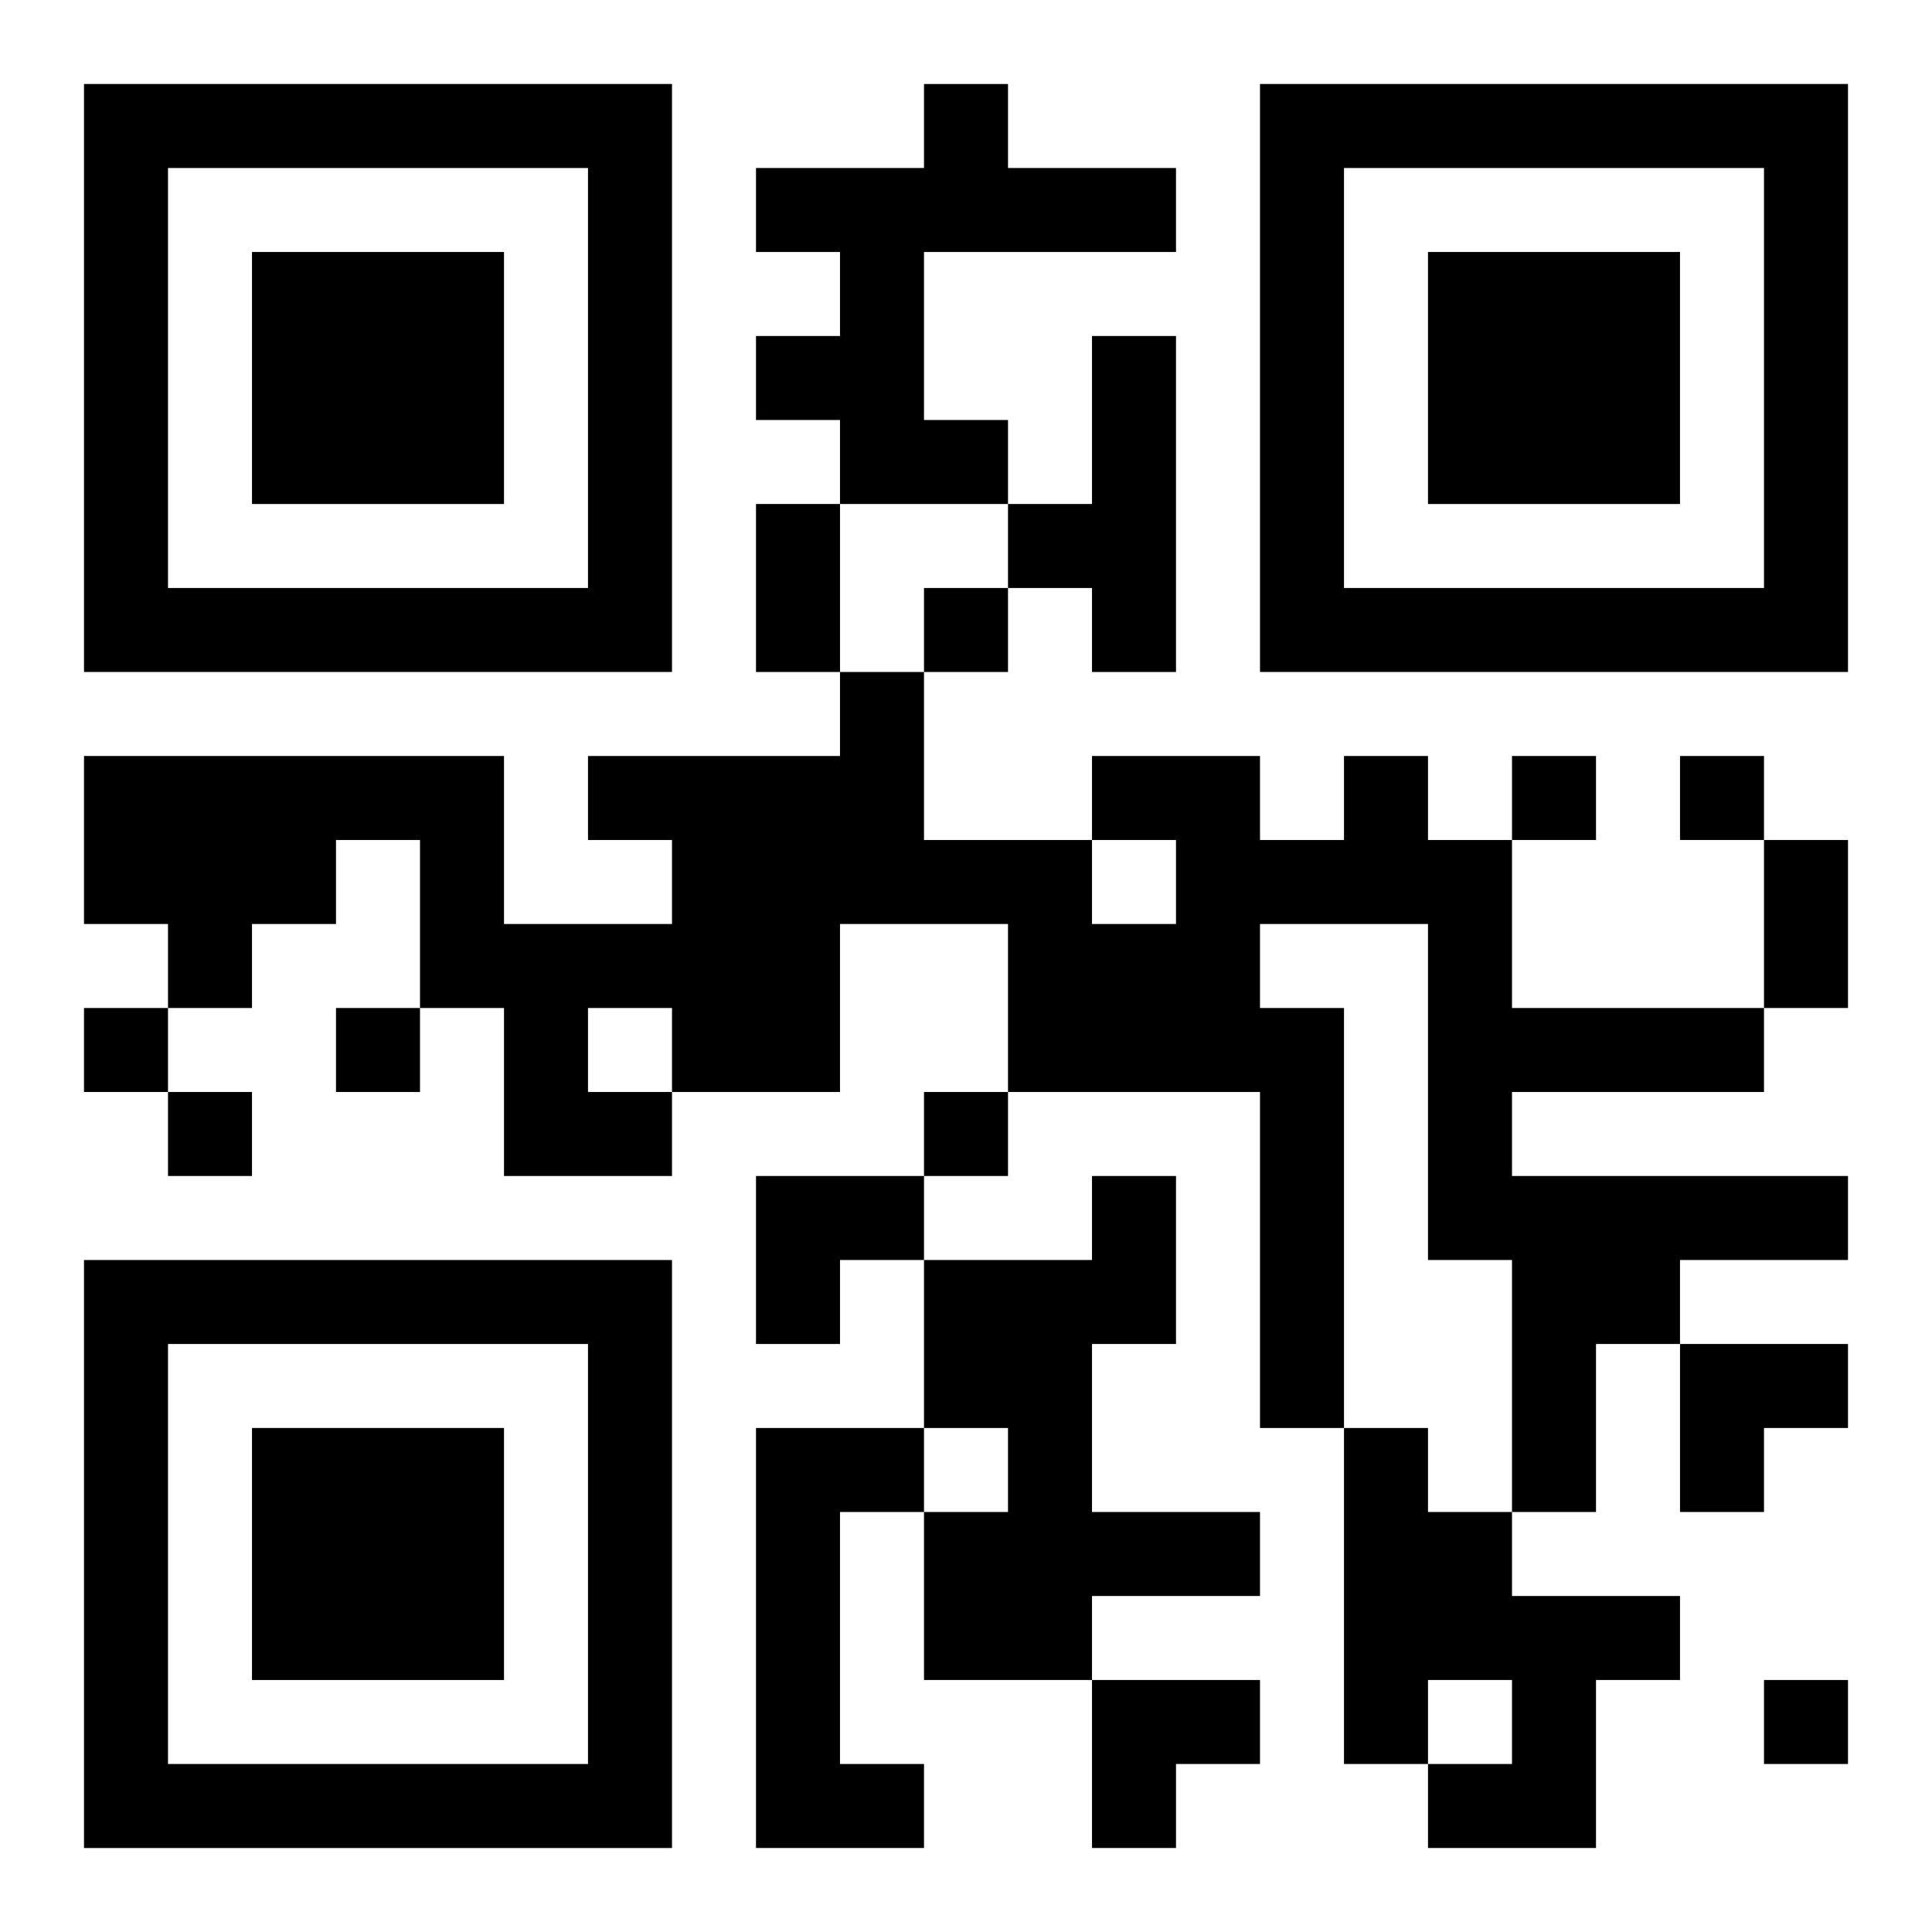 <?xml version="1.0" encoding="UTF-8"?>
<svg width="250" height="250" baseProfile="full" version="1.1" viewBox="-1 -1 23 23" xmlns="http://www.w3.org/2000/svg" xmlns:xlink="http://www.w3.org/1999/xlink"><symbol id="a"><path d="m0 7v7h7v-7h-7zm1 1h5v5h-5v-5zm1 1v3h3v-3h-3z"/></symbol><use y="-7" xlink:href="#a"/><use y="7" xlink:href="#a"/><use x="14" y="-7" xlink:href="#a"/><path d="m10 0h1v1h2v1h-3v2h1v1h-2v-1h-1v-1h1v-1h-1v-1h2v-1m2 3h1v4h-1v-1h-1v-1h1v-2m3 5h1v1h1v2h3v1h-3v1h4v1h-2v1h-1v2h-1v-3h-1v-4h-2v1h1v5h-1v-4h-3v-2h-2v2h-2v1h-2v-2h-1v-2h-1v1h-1v1h-1v-1h-1v-2h5v2h2v-1h-1v-1h3v-1h1v2h2v1h1v-1h-1v-1h2v1h1v-1m-9 3v1h1v-1h-1m6 2h1v2h-1v2h2v1h-2v1h-2v-2h1v-1h-1v-2h2v-1m-4 3h2v1h-1v3h1v1h-2v-5m7 0h1v1h1v1h2v1h-1v2h-2v-1h1v-1h-1v1h-1v-4m-5-10v1h1v-1h-1m7 2v1h1v-1h-1m2 0v1h1v-1h-1m-19 3v1h1v-1h-1m3 0v1h1v-1h-1m-2 1v1h1v-1h-1m9 0v1h1v-1h-1m10 7v1h1v-1h-1m-12-14h1v2h-1v-2m12 4h1v2h-1v-2m-12 4h2v1h-1v1h-1zm11 2h2v1h-1v1h-1zm-7 4h2v1h-1v1h-1z"/></svg>
